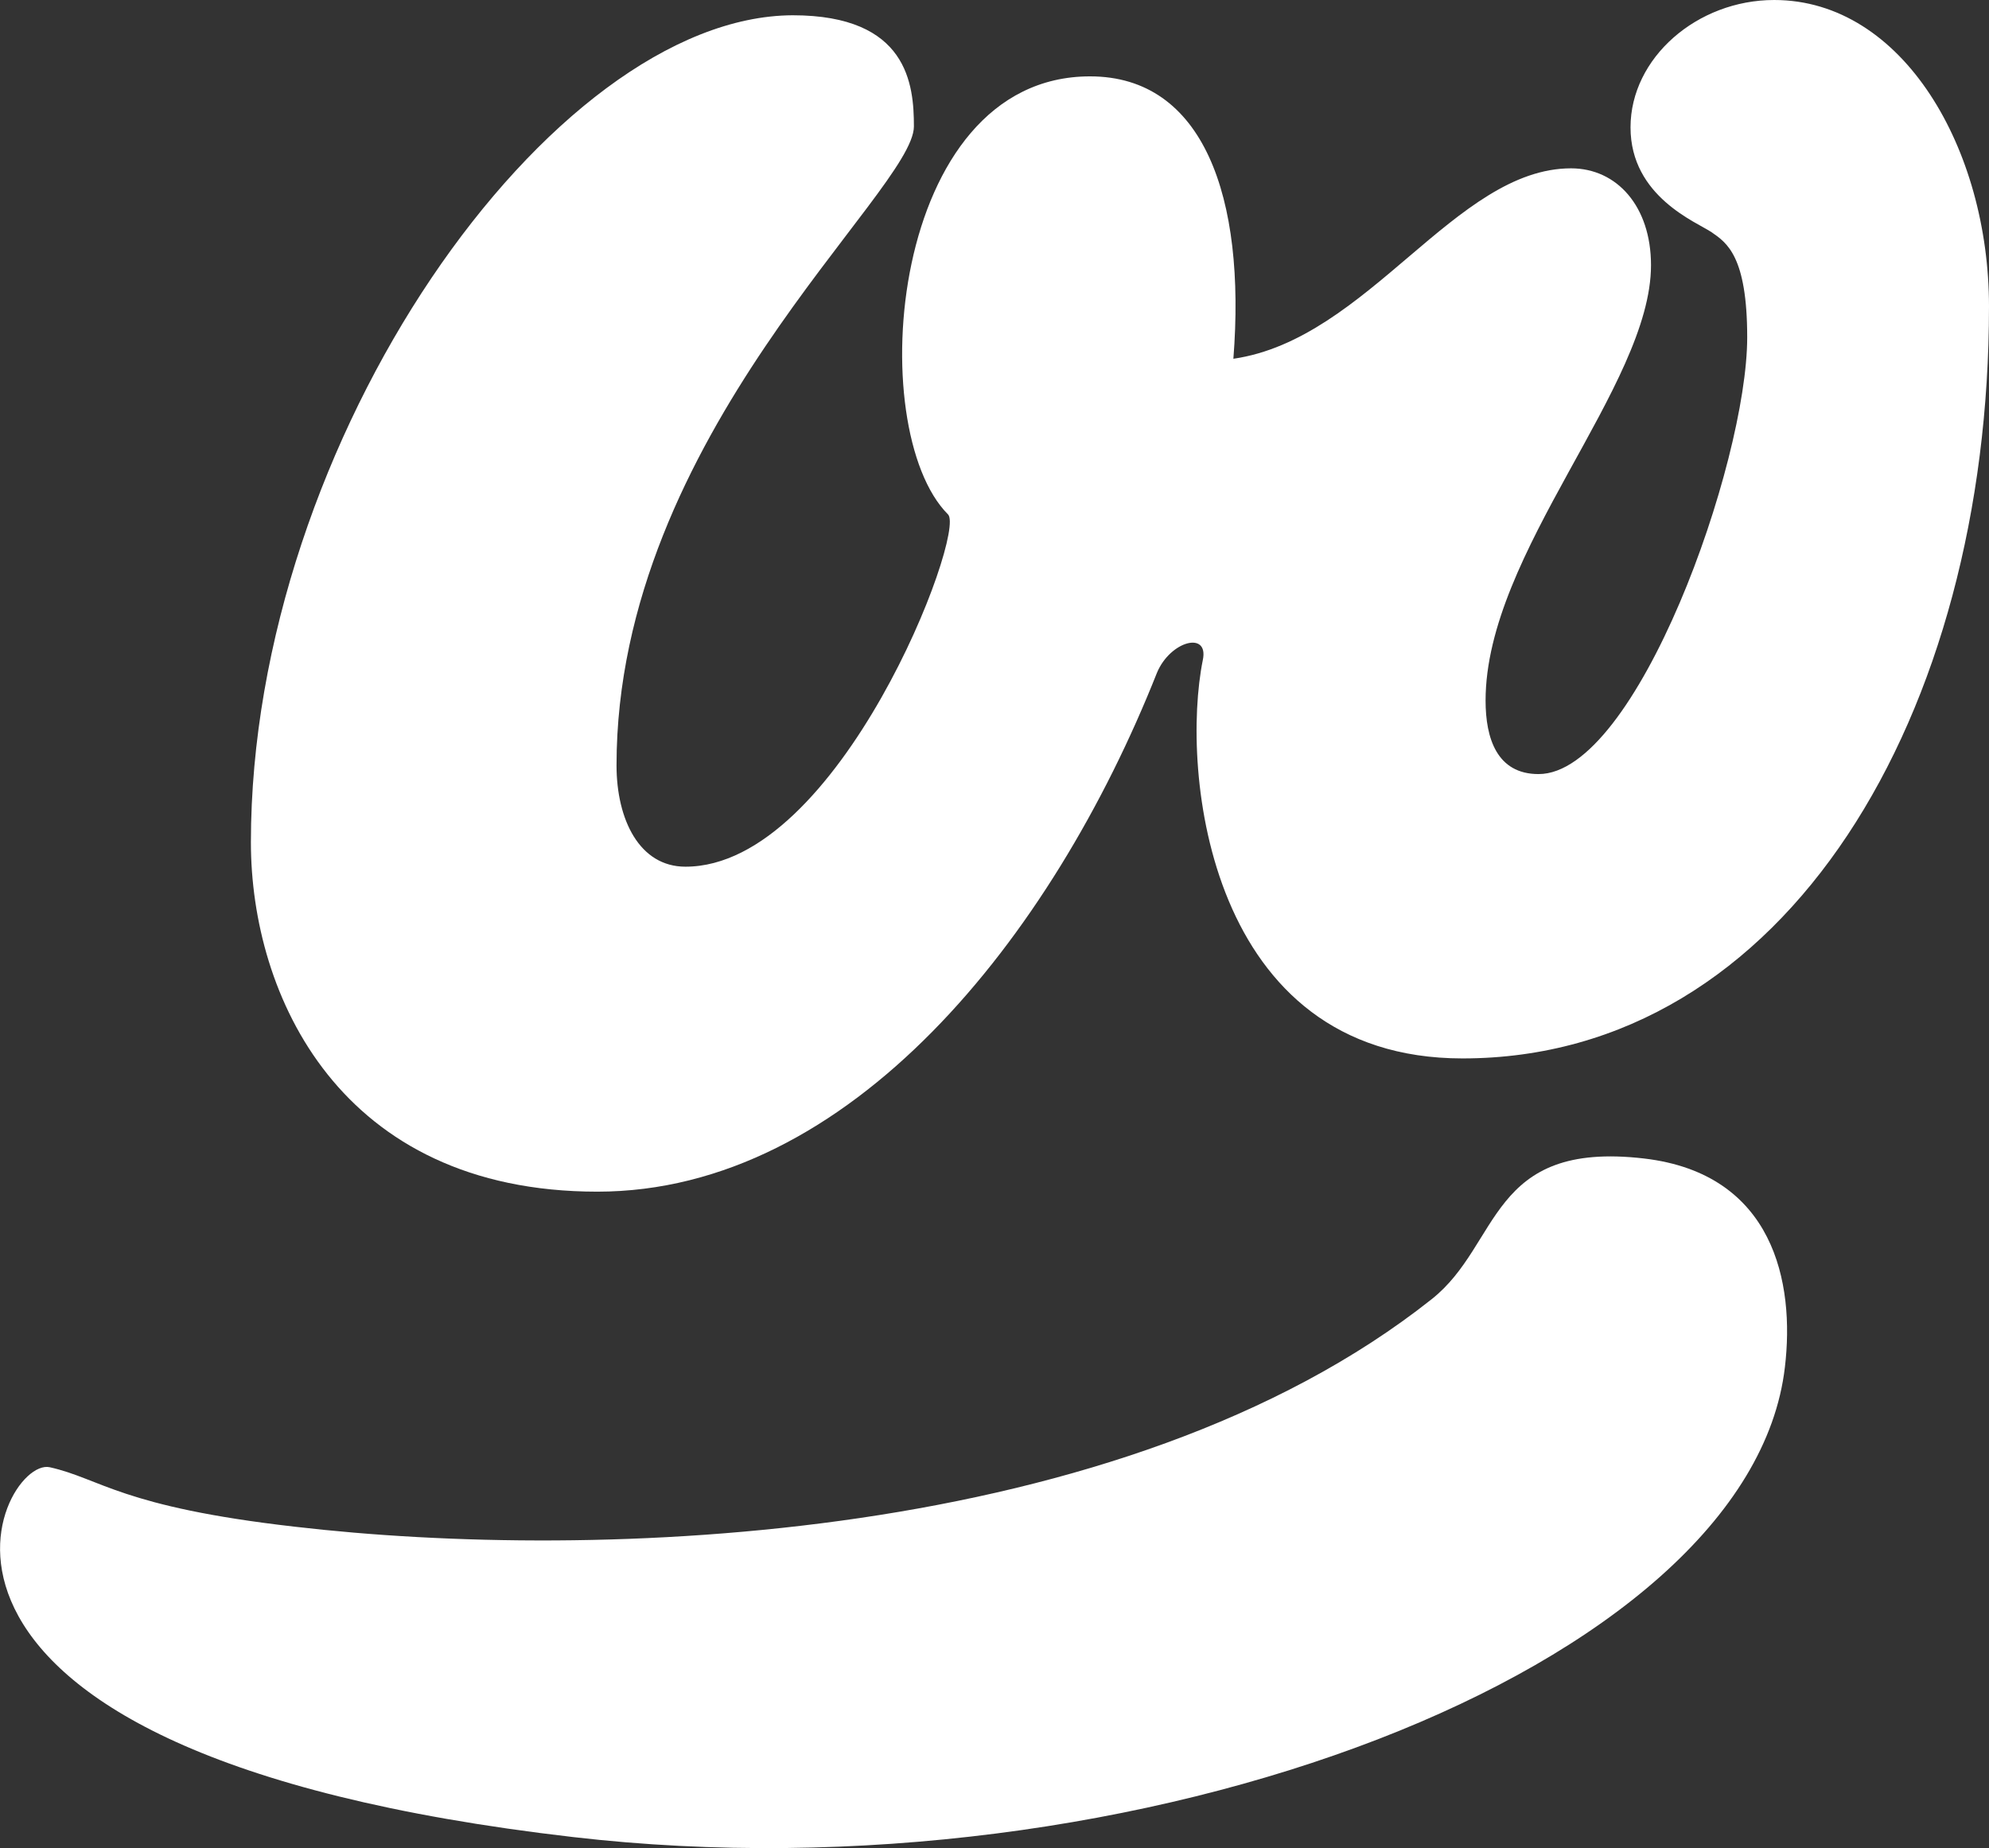 <?xml version="1.0" encoding="UTF-8"?> <!-- Generator: Adobe Illustrator 26.0.1, SVG Export Plug-In . SVG Version: 6.00 Build 0) --> <svg xmlns="http://www.w3.org/2000/svg" xmlns:xlink="http://www.w3.org/1999/xlink" version="1.1" id="Layer_1" x="0px" y="0px" viewBox="0 0 612 568.7" style="enable-background:new 0 0 612 568.7;" xml:space="preserve"><rect x="0" y="0" width="612" height="568.7" fill="#333333" stroke="none"/> <style type="text/css"> .st0{fill:#FFFFFF;} </style> <g> <path class="st0" d="M77.2,259.2c0,47,27.3,107.5,106.6,107.5c77.6,0,139.8-78,172.2-159.7c4.1-9.8,16-12.9,14.1-3.9 c-6.9,34.1,1.5,122.6,79.9,122.6c99.9,0,162-106.1,162-231.4C612,46,585.6,0,545.9,0c-23.7,0-44.2,17.8-44.2,39.2 c0,21.4,20.5,29.2,25,32.3c4.6,3.2,10.9,7.3,10.9,32.3c0,38.7-34,134.4-64.2,134.4c-12.8,0-16.3-11-16.3-22.6 c0-45.6,50.9-96.8,50.9-134c0-18.1-10.5-29.8-24.6-29.8c-35.6,0-62.4,52.6-103.9,58.6c3.9-49.8-9.2-86.9-44.1-86.9 c-62,0-69.9,108.6-43.7,134.8c5.7,5.7-33.4,108.4-80.8,108.4c-14.1,0-21.2-14.4-21.2-31.2c0-101.6,91.5-176.5,91.5-196.6 c0-12.8-1.8-34.2-37.3-34.2C169.7,5,77.2,135.3,77.2,259.2"></path> <path class="st0" d="M505.9,356.5c-47.9-5.6-44,26.4-65.4,43.3c-95.1,75.4-257.4,80.8-349.8,70C37.2,463.7,31,455,15.3,451.5 c-15.8-3.5-63.5,87.8,161,113.8c173.9,20.2,362.2-52.2,372.9-144.6C552.3,394.7,545.8,361.2,505.9,356.5"></path> </g> </svg> 